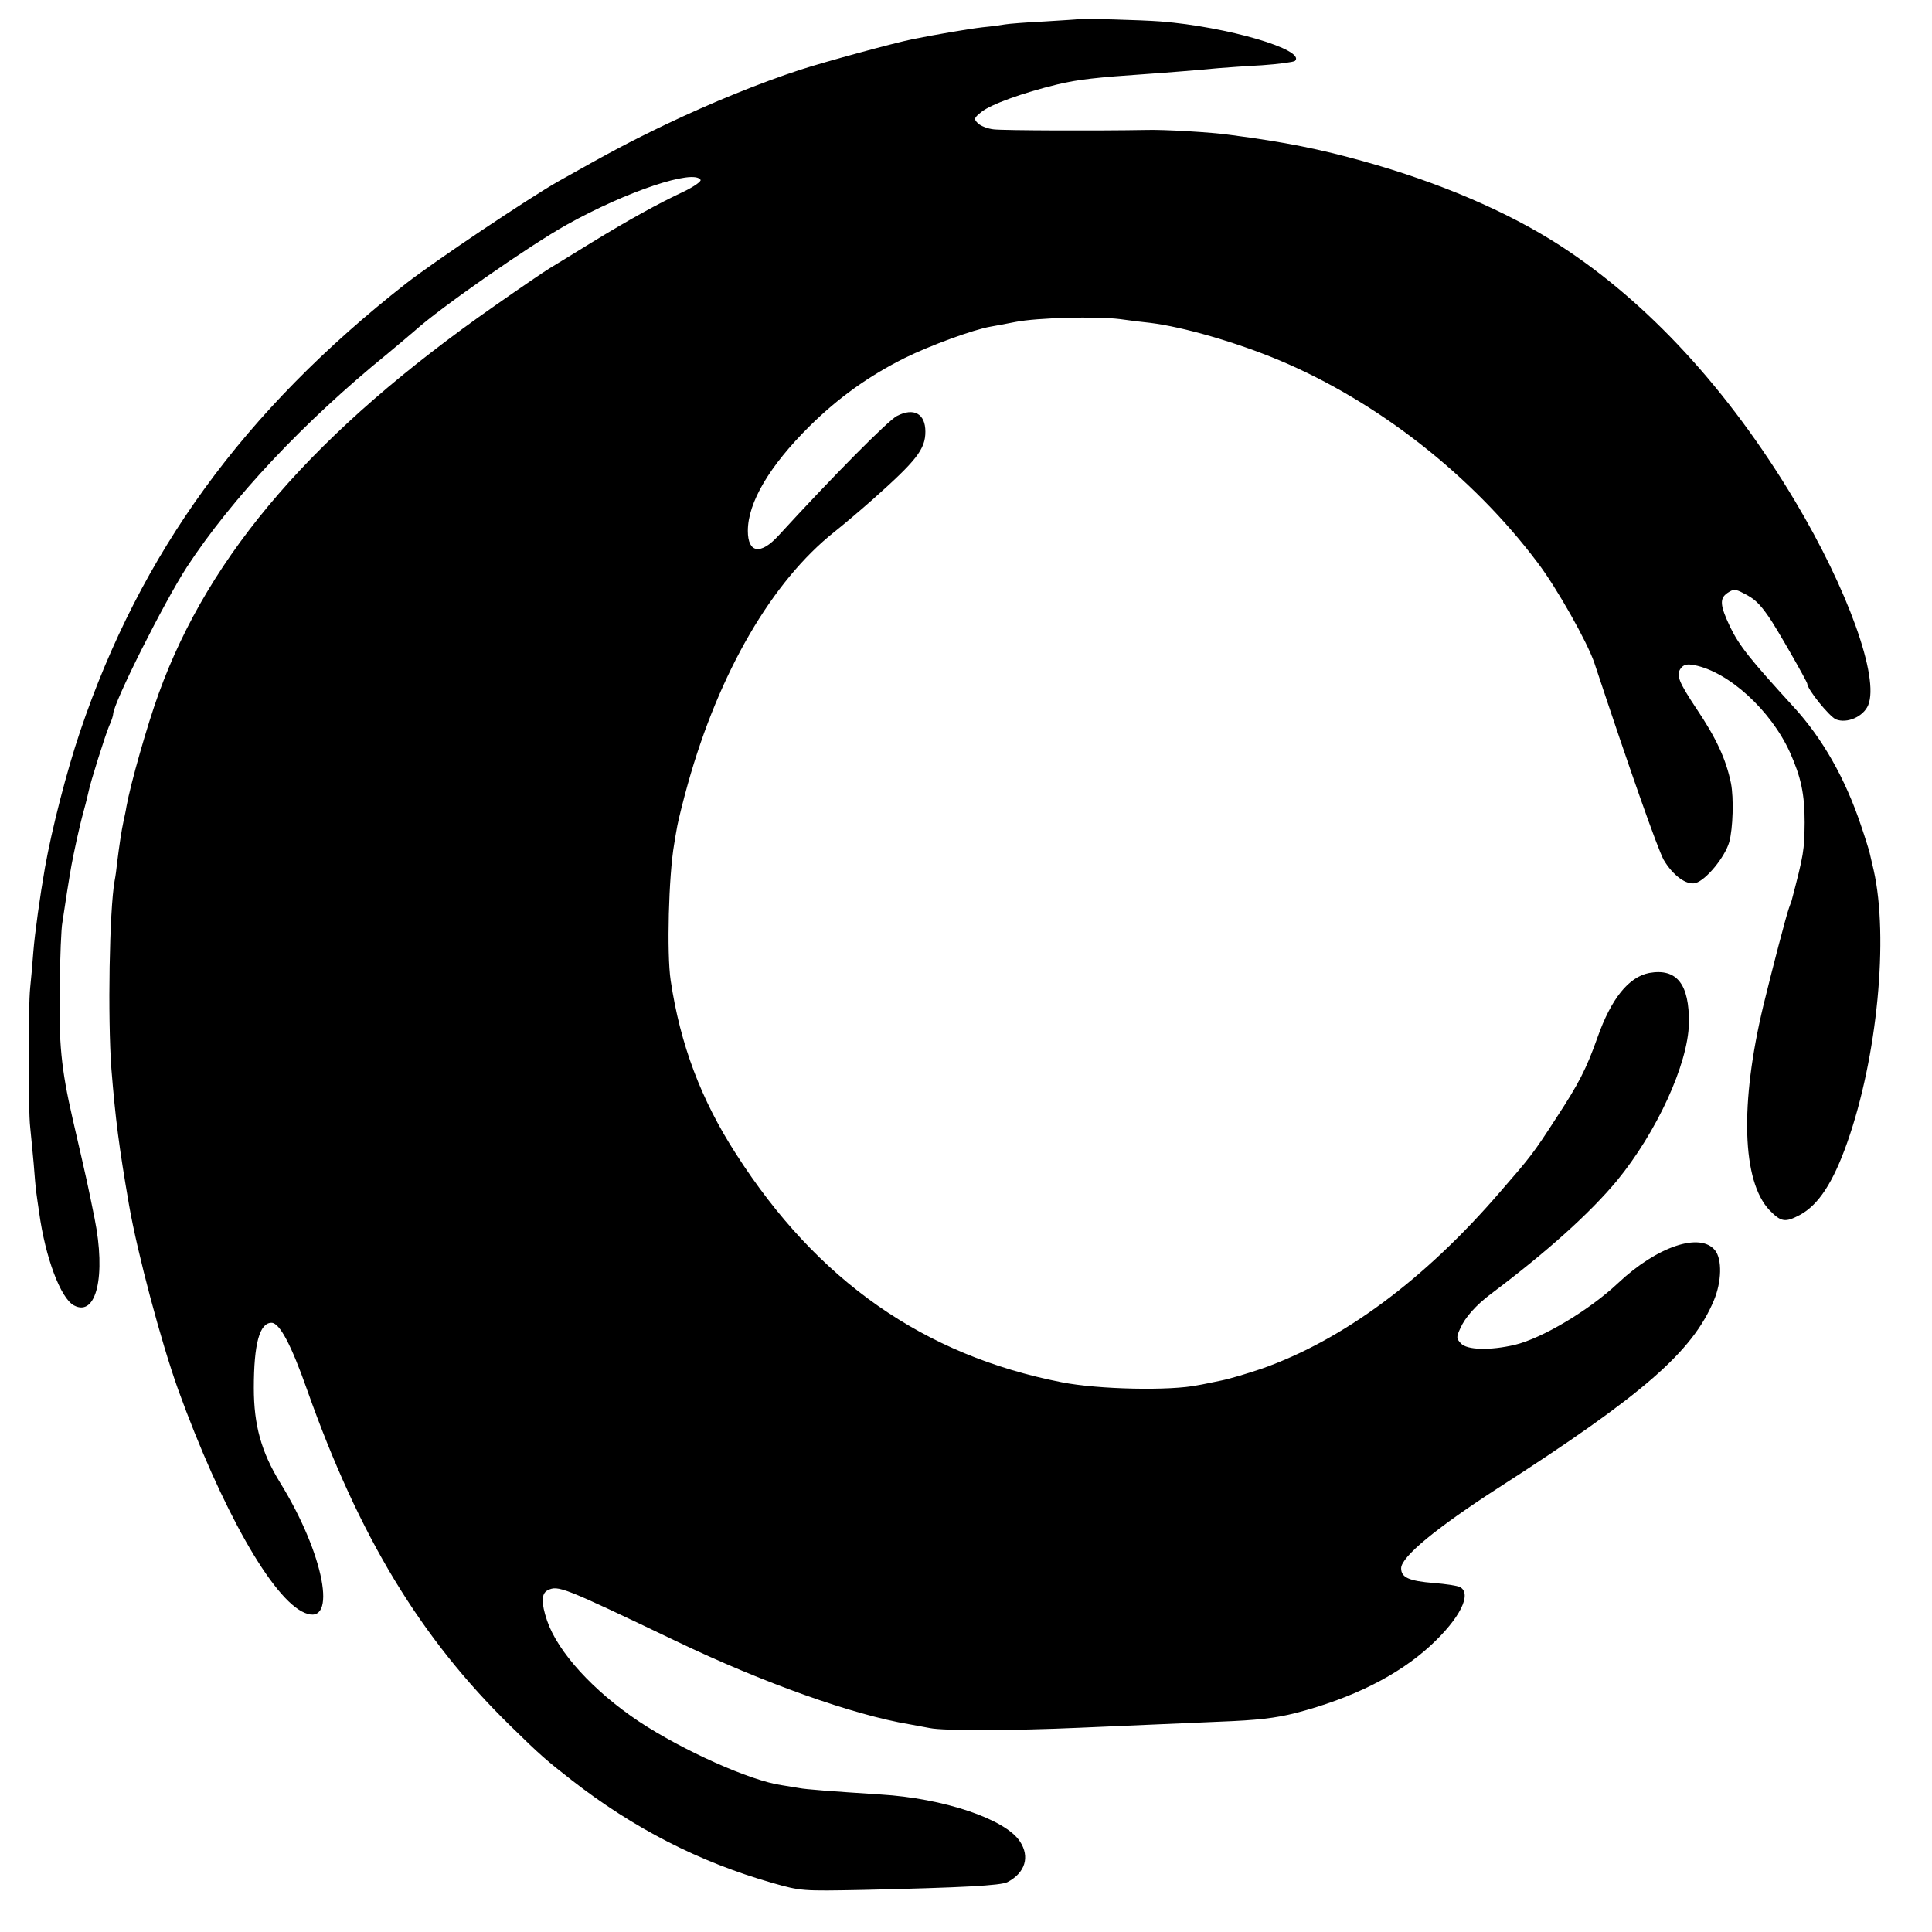 <?xml version="1.0" standalone="no"?>
<!DOCTYPE svg PUBLIC "-//W3C//DTD SVG 20010904//EN"
 "http://www.w3.org/TR/2001/REC-SVG-20010904/DTD/svg10.dtd">
<svg version="1.0" xmlns="http://www.w3.org/2000/svg"
 width="666pt" height="666pt" viewBox="0 0 666 666"
 preserveAspectRatio="xMidYMid meet">
<g transform="translate(0,666) scale(0.1,-0.1)"
fill="#000000" stroke="none">
<path d="M3717 6594 c-1 -1 -54 -4 -117 -8 -63 -3 -124 -8 -135 -10 -11 -2
-46 -7 -78 -10 -51 -6 -155 -24 -241 -41 -68 -14 -299 -77 -386 -105 -141 -46
-308 -114 -465 -189 -125 -60 -189 -94 -370 -196 -101 -57 -429 -277 -525
-352 -560 -439 -916 -929 -1124 -1545 -46 -136 -97 -334 -121 -469 -17 -97
-35 -226 -40 -289 -3 -41 -8 -97 -11 -125 -7 -67 -7 -418 0 -480 3 -27 8 -84
12 -125 3 -41 7 -86 9 -100 2 -14 6 -45 10 -70 21 -154 74 -296 120 -320 77
-41 111 101 71 300 -26 128 -21 106 -76 345 -39 170 -48 261 -44 455 1 102 5
201 9 220 3 19 10 67 16 105 15 93 15 94 34 183 10 43 13 58 25 102 7 25 13
52 15 60 6 32 58 196 71 227 8 17 14 36 14 41 0 37 176 387 254 507 155 237
404 502 691 735 43 36 86 72 95 80 86 78 397 295 525 366 204 114 437 192 460
154 3 -5 -22 -23 -57 -40 -88 -41 -191 -98 -320 -177 -61 -38 -124 -76 -142
-87 -17 -10 -102 -68 -189 -129 -620 -433 -985 -854 -1160 -1338 -39 -107 -97
-311 -111 -389 -2 -14 -7 -36 -10 -50 -7 -31 -16 -93 -22 -142 -2 -21 -6 -50
-9 -65 -18 -102 -24 -472 -11 -648 14 -173 26 -267 61 -470 29 -166 110 -470
169 -635 149 -411 326 -725 437 -770 114 -48 67 203 -86 450 -64 105 -90 197
-90 325 0 153 20 225 61 225 28 0 68 -76 123 -232 179 -505 390 -854 701
-1158 102 -100 124 -119 210 -186 214 -167 441 -283 693 -355 98 -28 102 -28
311 -24 345 8 476 15 499 27 61 32 78 87 43 140 -50 77 -263 149 -481 162
-171 11 -260 18 -279 22 -11 2 -38 6 -61 10 -108 15 -342 120 -493 220 -157
105 -279 239 -316 347 -21 62 -20 94 2 105 36 18 51 12 442 -175 300 -144 612
-255 805 -287 17 -3 48 -9 70 -13 48 -10 288 -9 515 1 206 9 272 12 485 21
130 5 191 12 262 30 196 51 353 130 464 232 102 94 144 179 102 202 -10 5 -51
11 -90 14 -86 7 -113 19 -113 51 0 39 121 139 335 277 499 321 669 469 743
646 27 64 29 142 4 173 -51 63 -199 14 -334 -113 -100 -94 -261 -190 -356
-213 -86 -20 -165 -18 -186 5 -16 17 -16 22 -2 52 16 37 54 80 106 119 193
145 340 277 434 390 137 167 245 402 248 542 2 136 -42 191 -137 174 -71 -14
-131 -89 -178 -222 -39 -110 -65 -160 -143 -279 -79 -122 -87 -132 -193 -254
-261 -303 -541 -510 -821 -609 -47 -16 -110 -35 -140 -41 -30 -6 -66 -14 -80
-16 -95 -20 -343 -15 -470 10 -475 93 -842 349 -1122 786 -121 187 -193 378
-226 599 -14 93 -7 361 12 470 2 14 7 42 11 64 4 21 20 86 36 143 108 386 291
700 506 870 29 23 87 72 130 110 152 135 183 174 183 235 0 62 -40 84 -98 54
-31 -16 -223 -210 -408 -412 -62 -68 -106 -61 -106 16 0 98 75 224 212 360
100 99 205 174 329 236 87 43 237 98 296 108 17 3 55 10 85 16 75 15 280 20
360 10 36 -5 83 -11 105 -13 114 -14 297 -67 445 -129 340 -143 665 -398 890
-697 67 -88 172 -275 196 -346 127 -383 218 -640 239 -679 31 -53 79 -89 110
-80 36 10 101 89 116 141 13 47 16 152 6 203 -17 83 -51 156 -119 257 -61 92
-71 116 -54 139 10 13 21 16 47 11 118 -23 263 -155 329 -300 39 -87 51 -145
51 -242 -1 -97 -3 -110 -45 -270 -2 -5 -6 -17 -9 -25 -10 -28 -56 -204 -88
-335 -82 -341 -74 -607 21 -707 40 -41 54 -43 105 -16 64 35 114 111 163 250
104 295 143 707 91 938 -6 25 -12 52 -14 60 -2 9 -15 51 -30 95 -54 161 -132
299 -232 408 -149 163 -187 210 -219 276 -35 74 -37 98 -9 117 21 14 27 14 57
-2 36 -18 53 -34 85 -80 24 -33 133 -224 133 -231 0 -19 76 -113 99 -123 38
-15 94 9 111 49 39 95 -70 399 -253 705 -229 383 -507 684 -810 880 -181 117
-418 218 -677 290 -151 42 -268 66 -460 91 -61 9 -231 19 -290 17 -162 -3
-489 -2 -524 2 -21 2 -46 12 -55 21 -15 15 -14 18 12 39 32 26 142 66 262 95
71 17 134 24 310 36 60 4 183 14 245 20 25 2 92 7 150 10 58 4 109 11 114 15
39 38 -234 118 -463 136 -64 5 -280 11 -284 8z"/>
</g>
</svg>
